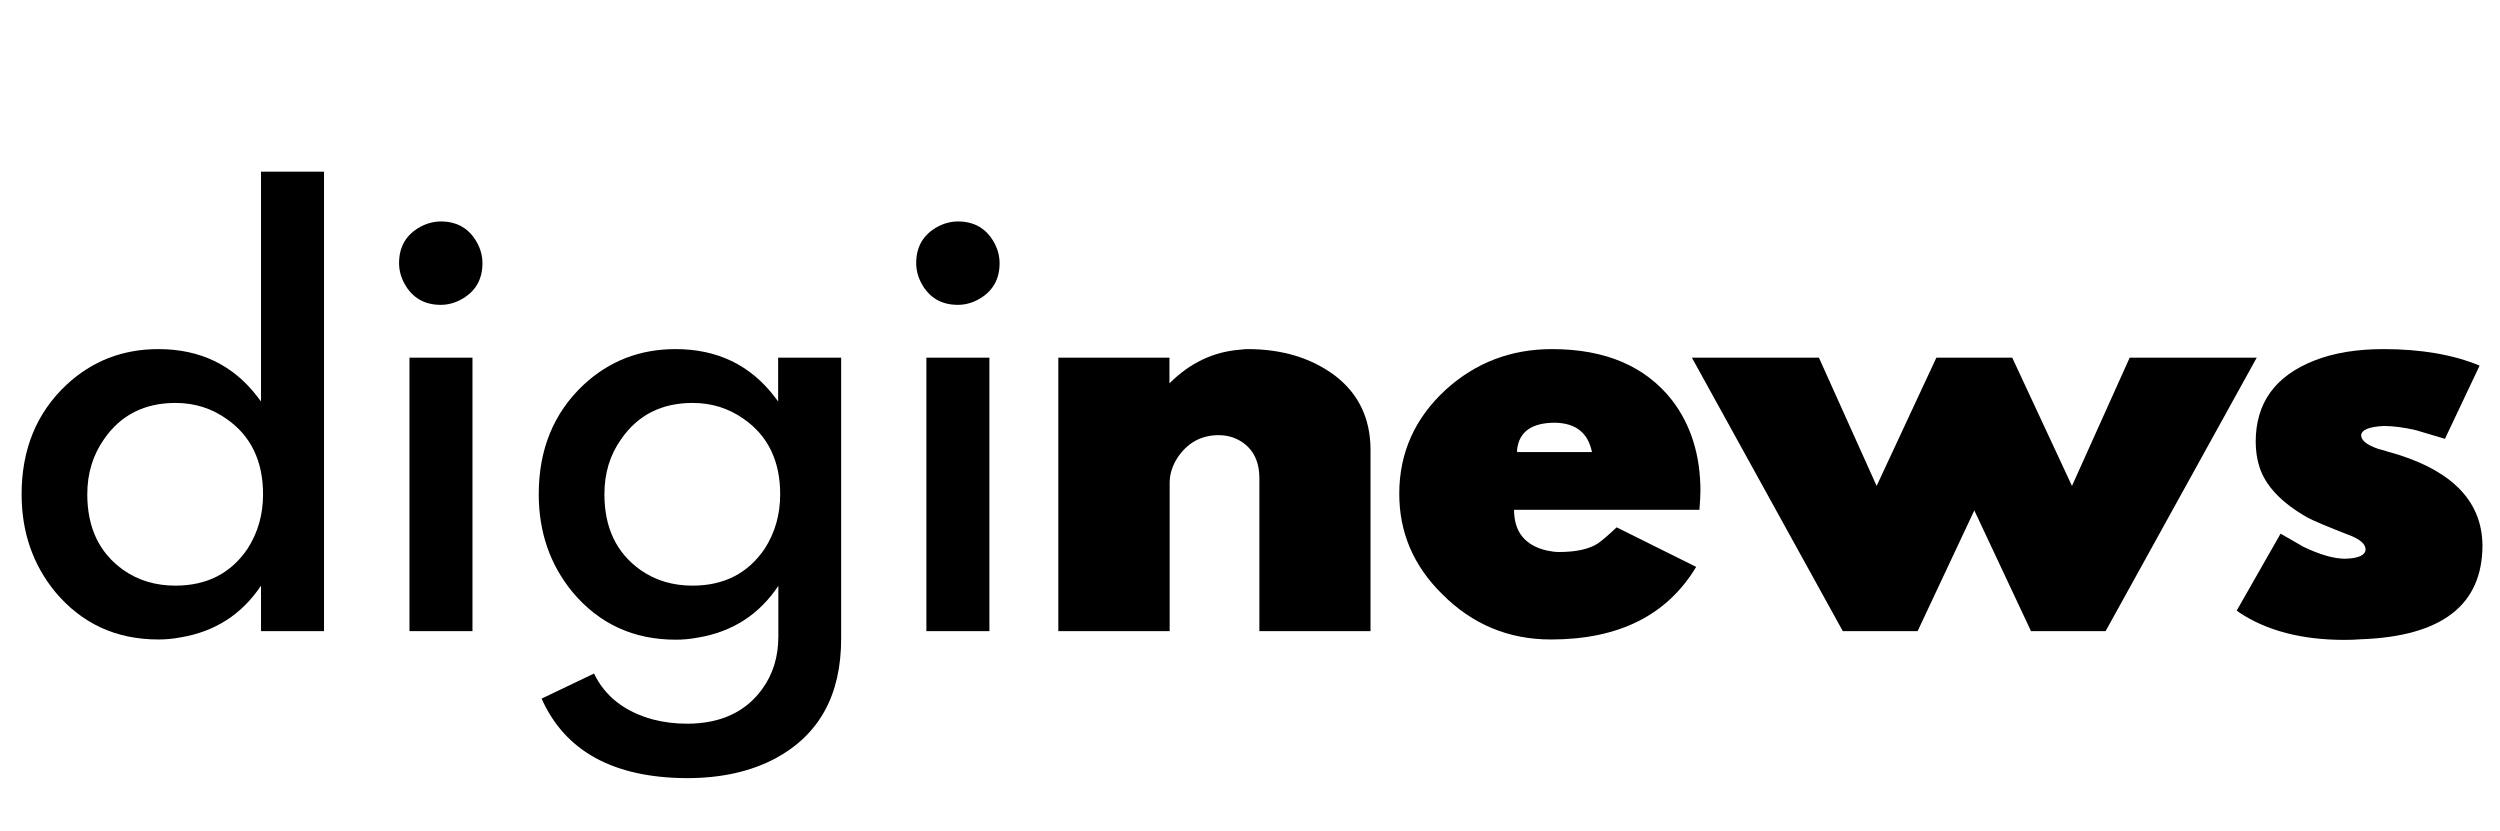 <?xml version="1.0" encoding="utf-8"?>
<!-- Generator: Adobe Illustrator 25.0.1, SVG Export Plug-In . SVG Version: 6.00 Build 0)  -->
<svg version="1.1" id="Ebene_1" xmlns="http://www.w3.org/2000/svg" xmlns:xlink="http://www.w3.org/1999/xlink" x="0px" y="0px"
	 viewBox="0 0 1226 407.3" style="enable-background:new 0 0 1226 407.3;" xml:space="preserve">
<g>
	<path d="M10.6,242.4c0-22,7.3-39.9,22-53.7c12.6-11.7,27.6-17.5,45.1-17.5c20.4,0,36.6,7.8,48.5,23.3c0.7,0.9,1.3,1.7,1.8,2.4V84.2
		h30.9v225.3H128v-22.3c-9.4,14.1-22.6,22.6-39.6,25.4c-3.7,0.7-7.2,1-10.7,1c-20.8,0-37.6-7.8-50.6-23.3
		C16.1,276.9,10.6,260.9,10.6,242.4z M42.8,242.4c0,16.4,5.9,28.8,17.8,37.2c7.3,5.1,15.8,7.6,25.4,7.6c15.4,0,27.2-6,35.4-18.1
		c5.1-7.9,7.6-16.8,7.6-26.7c0-16.2-5.9-28.6-17.8-36.9c-7.3-5.2-15.7-7.9-25.1-7.9c-15.2,0-26.9,5.9-35.1,17.8
		C45.6,223.1,42.8,232.1,42.8,242.4z"/>
	<path d="M216.2,108.6c8,0,14,3.5,17.8,10.5c1.7,3.1,2.6,6.5,2.6,10c0,8-3.5,14-10.5,17.8c-3.1,1.7-6.5,2.6-10,2.6
		c-8,0-14-3.5-17.8-10.5c-1.7-3.1-2.6-6.5-2.6-10c0-8,3.5-14,10.5-17.8C209.4,109.5,212.8,108.6,216.2,108.6z M200.8,175.4h30.9
		v134.1h-30.9V175.4z"/>
	<path d="M264.2,242.4c0-22,7.3-39.9,22-53.7c12.6-11.7,27.6-17.5,45.1-17.5c20.4,0,36.6,7.8,48.5,23.3c0.7,0.9,1.3,1.7,1.8,2.4
		v-21.5h30.9v137.8c0,27.6-10.7,47.1-32.2,58.7c-12.2,6.5-26.7,9.7-43.5,9.7c-36-0.2-59.7-13.2-71.2-39l25.7-12.3
		c5.4,11.2,15,18.7,28.8,22.5c5.4,1.4,11,2.1,16.8,2.1c16.4,0,28.7-5.7,36.9-17c5.2-7.2,7.9-15.7,7.9-25.7v-24.9
		c-9.4,14.1-22.6,22.6-39.6,25.4c-3.7,0.7-7.2,1-10.7,1c-20.8,0-37.6-7.8-50.6-23.3C269.7,276.9,264.2,260.9,264.2,242.4z
		 M296.4,242.4c0,16.4,5.9,28.8,17.8,37.2c7.3,5.1,15.8,7.6,25.4,7.6c15.4,0,27.2-6,35.4-18.1c5.1-7.9,7.6-16.8,7.6-26.7
		c0-16.2-5.9-28.6-17.8-36.9c-7.3-5.2-15.7-7.9-25.1-7.9c-15.2,0-26.9,5.9-35.1,17.8C299.1,223.1,296.4,232.1,296.4,242.4z"/>
	<path d="M469.8,108.6c8,0,14,3.5,17.8,10.5c1.7,3.1,2.6,6.5,2.6,10c0,8-3.5,14-10.5,17.8c-3.1,1.7-6.5,2.6-10,2.6
		c-8,0-14-3.5-17.8-10.5c-1.7-3.1-2.6-6.5-2.6-10c0-8,3.5-14,10.5-17.8C463,109.5,466.3,108.6,469.8,108.6z M454.3,175.4h30.9v134.1
		h-30.9V175.4z"/>
	<path d="M519,175.4h54.5V188c10-10,21.5-15.5,34.6-16.5c1.4-0.2,2.6-0.3,3.7-0.3c17.1,0,31.4,4.4,43,13.1
		c11.3,8.7,17.1,20.6,17.3,35.6v89.6h-54.5v-74.9c0-9.1-3.6-15.5-10.7-19.1c-2.8-1.4-5.9-2.1-9.2-2.1c-8.7,0-15.5,3.8-20.4,11.3
		c-2.4,3.8-3.7,7.9-3.7,12v72.8H519V175.4z"/>
	<path d="M686.2,242.2c0-20.1,7.6-37.1,22.8-51.1c14.7-13.3,32-19.9,52.1-19.9c26.2,0,45.8,8.4,58.9,25.1
		c9.2,12,13.9,26.9,13.9,44.5c0,2.1-0.2,5.2-0.5,9.2h-90.9c0,10.7,5.2,17.3,15.7,19.9c2.3,0.5,4.4,0.8,6.3,0.8
		c8.4,0,14.8-1.4,19.1-4.2c2.4-1.7,5.5-4.4,9.2-7.9l39,19.4c-14.3,23.8-38.1,35.6-71.2,35.6c-20.8,0-38.6-7.4-53.4-22.3
		C693.1,277.4,686.2,261,686.2,242.2z M744,221.7h36.7c-1.9-9.4-7.9-14.2-18.1-14.4c-11.4,0-17.6,4.4-18.6,13.1
		C744,221,744,221.4,744,221.7z"/>
	<path d="M829.7,175.4H892l28.3,62.9l29.3-62.9h37.2l29.3,62.9l28.3-62.9h62.3l-74.1,134.1H996l-27.8-59.2l-27.8,59.2h-36.7
		L829.7,175.4z"/>
	<path d="M1168.9,171.2c18.3,0,34.1,2.7,47.1,8.1l-17,35.9l-14.1-4.2c-5.9-1.4-11.3-2.1-16-2.1c-7,0.4-10.7,1.8-11,4.5
		c0,2.6,2.9,4.9,8.6,6.8c0.9,0.2,2.4,0.6,4.5,1.3c2.4,0.7,4.3,1.2,5.5,1.6c27.1,8.7,40.7,23.5,40.9,44.3c0,29.3-19.9,44.7-59.7,46.1
		c-2.6,0.2-5.2,0.3-7.9,0.3c-21,0-38.2-4.5-51.6-13.4l-1.3-1l21.5-37.7l11.3,6.5c8,3.8,14.8,5.8,20.4,5.8c6.5-0.2,9.8-1.7,10-4.5
		c0-2.8-2.9-5.2-8.6-7.3c-10.3-4-16.9-6.8-19.9-8.4c-12.7-7.2-20.6-15.5-23.6-24.9c-1.2-3.8-1.8-7.9-1.8-12.3
		c0-19,9.6-32.3,28.8-39.8C1144.6,173,1156,171.2,1168.9,171.2z"/>
</g>
</svg>
